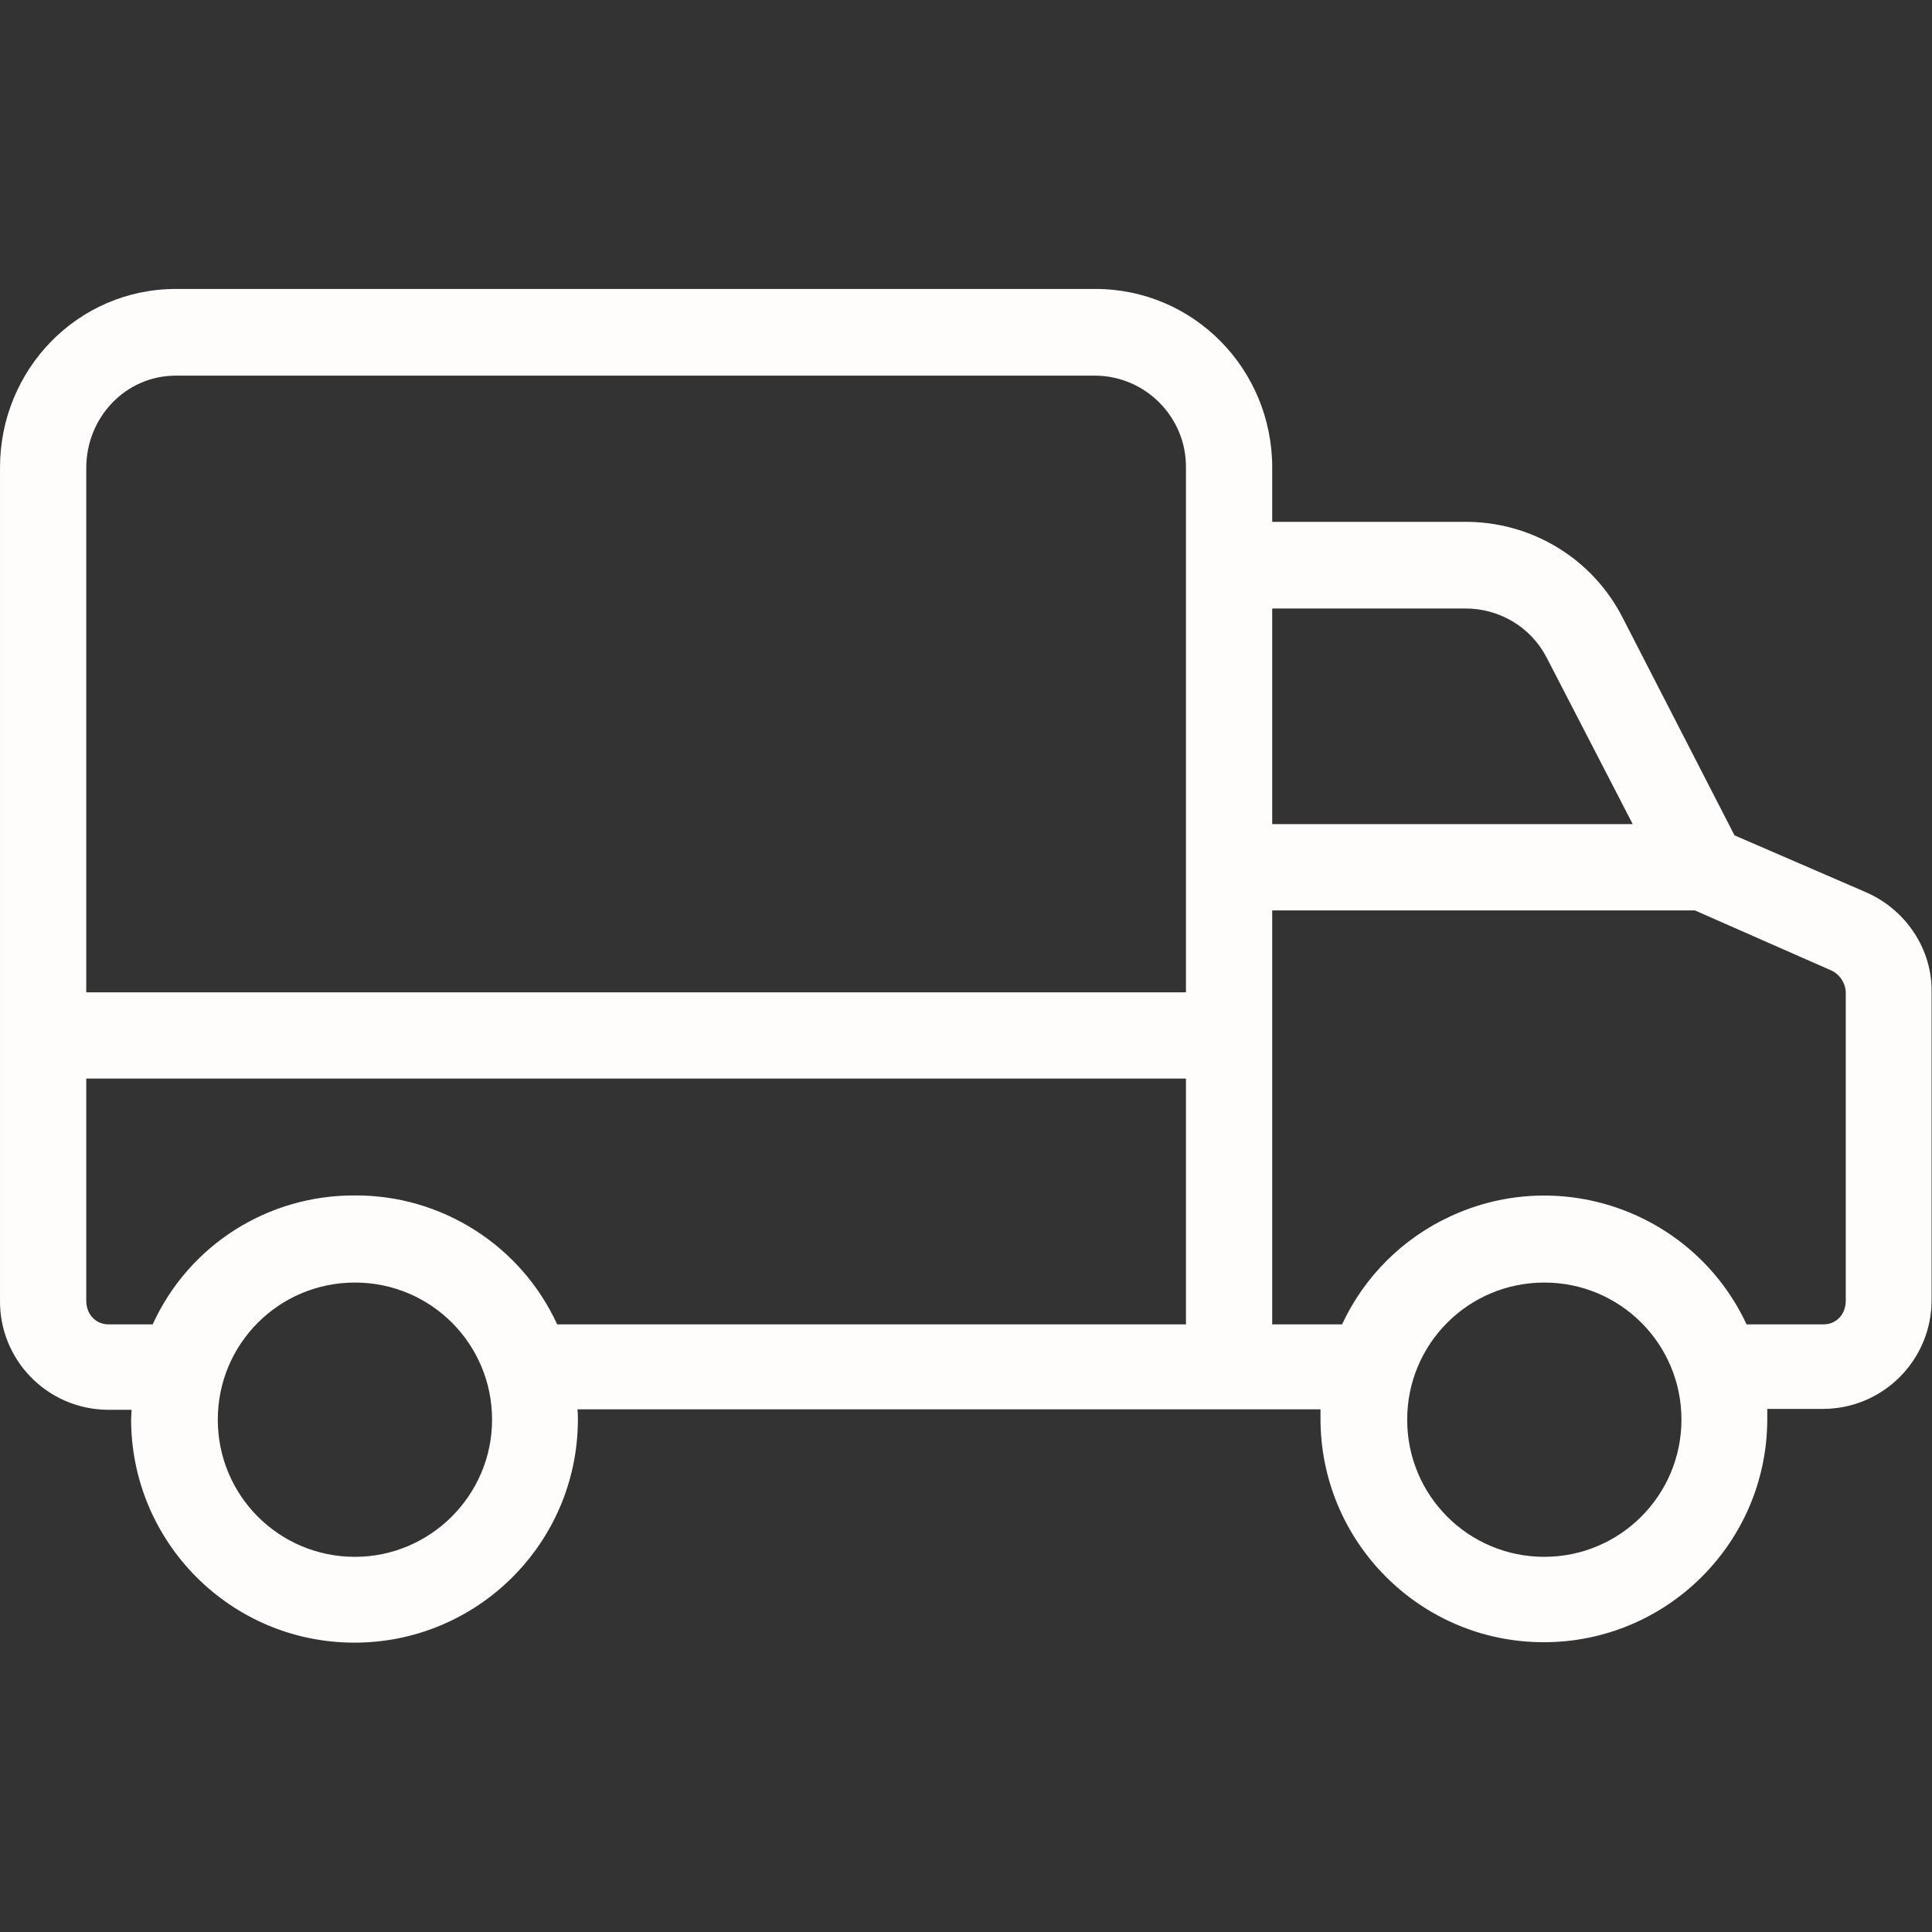 <svg width="448" height="448" viewBox="0 0 448 448" fill="none" xmlns="http://www.w3.org/2000/svg">
<rect x="0" y="0" width="448" height="448" fill="#333333" stroke="none"/>
<g clip-path="url(#clip0_38_16565)">
<path d="M432.703 206.904L402.203 193.704L376.303 143.304C369.303 129.504 355.103 120.904 339.603 121.004H295.003V108.404C295.003 85.604 276.803 67.004 254.003 67.004H40.803C18.003 67.004 0.003 85.704 0.003 108.404V301.404C-0.197 315.304 10.903 326.704 24.803 326.904C24.903 326.904 25.003 326.904 25.203 326.904H30.503C30.503 327.904 30.403 328.304 30.403 328.904C30.303 357.504 53.403 380.804 82.003 380.904C110.603 381.004 133.903 357.904 134.003 329.304C134.003 329.104 134.003 329.004 134.003 328.804C134.003 328.104 134.003 327.804 133.903 326.804H306.203C306.203 327.804 306.203 328.204 306.203 328.804C306.103 357.404 329.203 380.704 357.803 380.804C386.403 380.904 409.703 357.804 409.803 329.204C409.803 329.004 409.803 328.904 409.803 328.704C409.803 328.004 409.803 327.704 409.803 326.704H422.703C436.603 326.704 447.903 315.404 447.903 301.504C447.903 301.404 447.903 301.304 447.903 301.104V230.104C448.103 220.304 442.103 211.004 432.703 206.904ZM82.303 361.004C64.703 361.004 50.503 346.804 50.503 329.204C50.503 311.604 64.703 297.404 82.303 297.404C99.903 297.404 114.103 311.604 114.103 329.204C114.103 346.704 99.803 361.004 82.303 361.004ZM275.003 307.104H129.203C120.803 288.804 102.403 277.104 82.303 277.204C62.103 277.104 43.803 288.704 35.403 307.104H25.203C22.103 307.104 20.003 304.704 20.003 301.604V250.104H275.003V307.104ZM275.003 108.504V230.104H20.003V108.504C20.003 96.804 29.103 87.104 40.803 87.104H254.003C265.703 87.204 275.103 96.804 275.003 108.404V108.504ZM295.003 141.104H339.603C347.503 141.004 354.903 145.304 358.603 152.404L378.603 191.104H295.003V141.104V141.104ZM358.103 361.004C340.503 361.004 326.303 346.804 326.303 329.204C326.303 311.604 340.503 297.404 358.103 297.404C375.703 297.404 389.903 311.604 389.903 329.204C389.903 346.704 375.703 361.004 358.103 361.004ZM428.003 301.604C428.003 304.704 425.903 307.104 422.803 307.104H405.003C392.903 281.204 362.103 270.004 336.203 282.104C325.203 287.204 316.303 296.104 311.203 307.104H295.003V211.104H393.003L424.803 225.104C426.803 226.104 428.103 228.304 428.003 230.504V301.604Z" fill="#FFFCFC"/>
</g>
<defs>
<clipPath id="clip0_38_16565">
<rect width="447.907" height="447.907" fill="white"/>
</clipPath>
</defs>
</svg>
